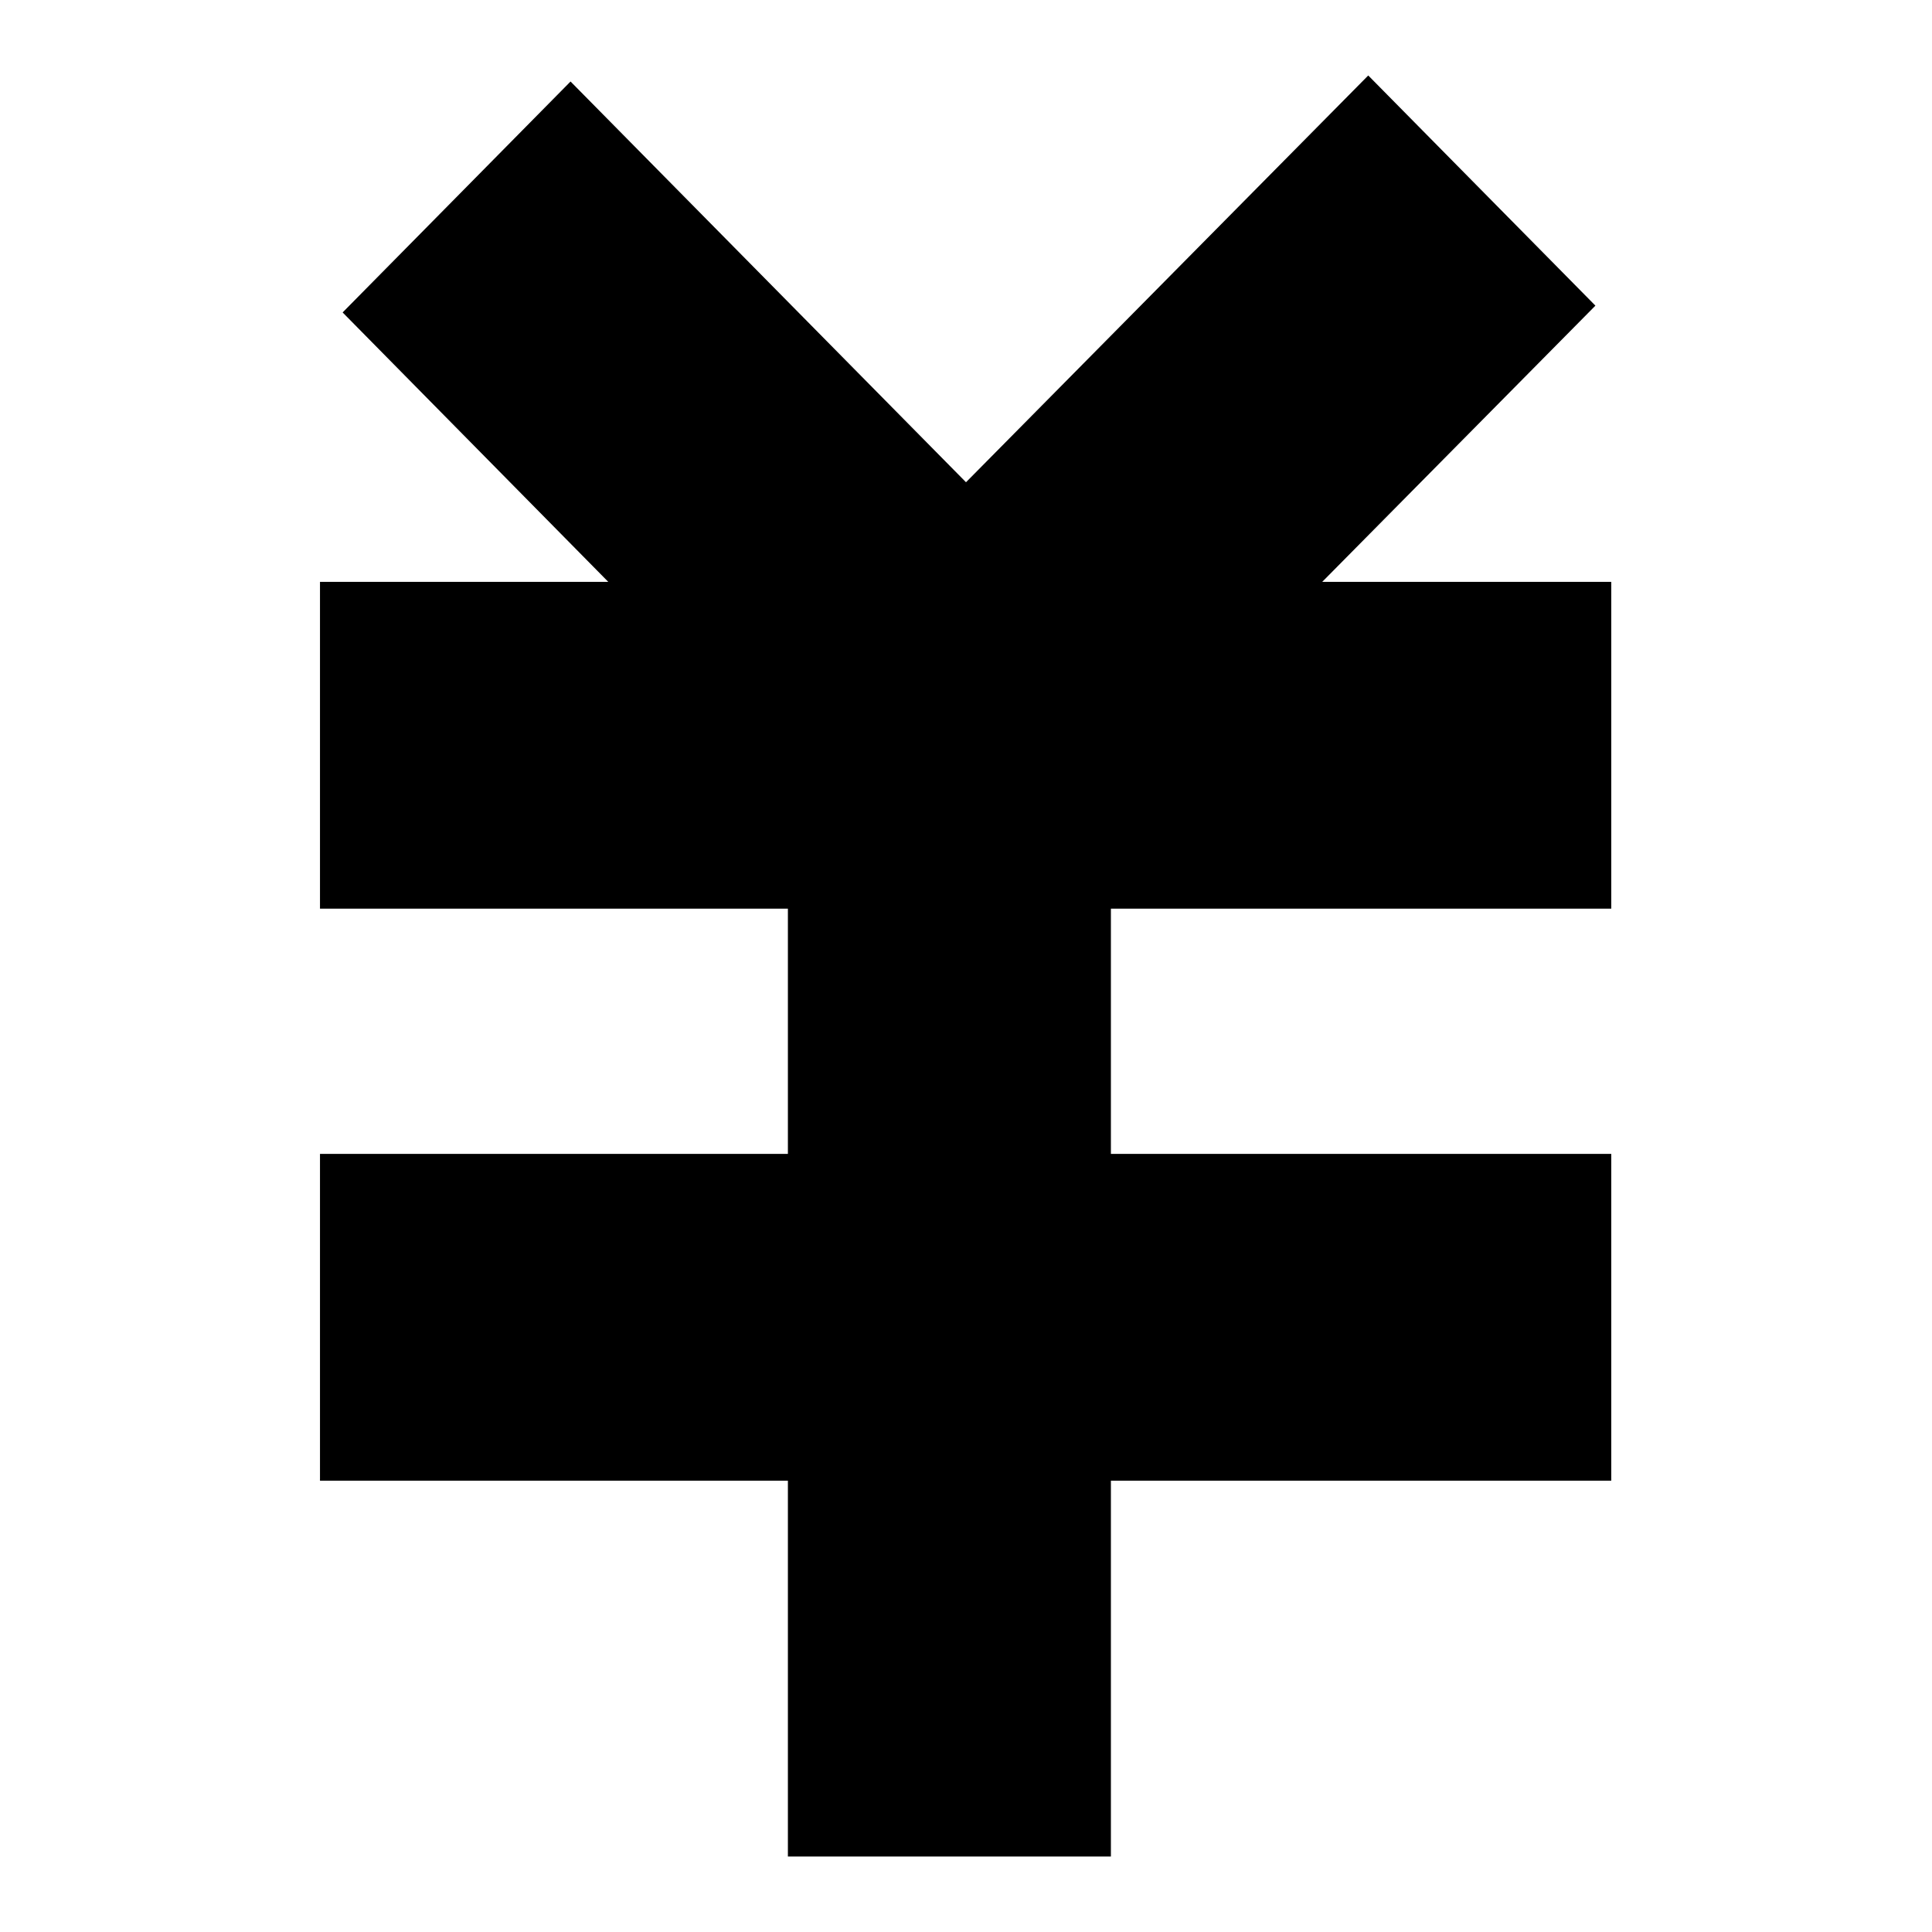 <?xml version="1.0" encoding="utf-8"?>
<!-- Svg Vector Icons : http://www.onlinewebfonts.com/icon -->
<!DOCTYPE svg PUBLIC "-//W3C//DTD SVG 1.1//EN" "http://www.w3.org/Graphics/SVG/1.1/DTD/svg11.dtd">
<svg version="1.1" xmlns="http://www.w3.org/2000/svg" xmlns:xlink="http://www.w3.org/1999/xlink" x="0px" y="0px" viewBox="0 0 256 256" enable-background="new 0 0 256 256" xml:space="preserve">
<g><g><path fill="#000000" d="M213.5,152.9v43.3h-66.3V246h-42.8v-49.8h-62v-43.3h62v-32.5h-62V77.1h38.2L45.4,41.4l30.2-30.6L128,63.9L181.3,10l30.1,30.5l-36.2,36.6h38.3v43.3h-66.3v32.5H213.5L213.5,152.9z"/></g></g>
</svg>